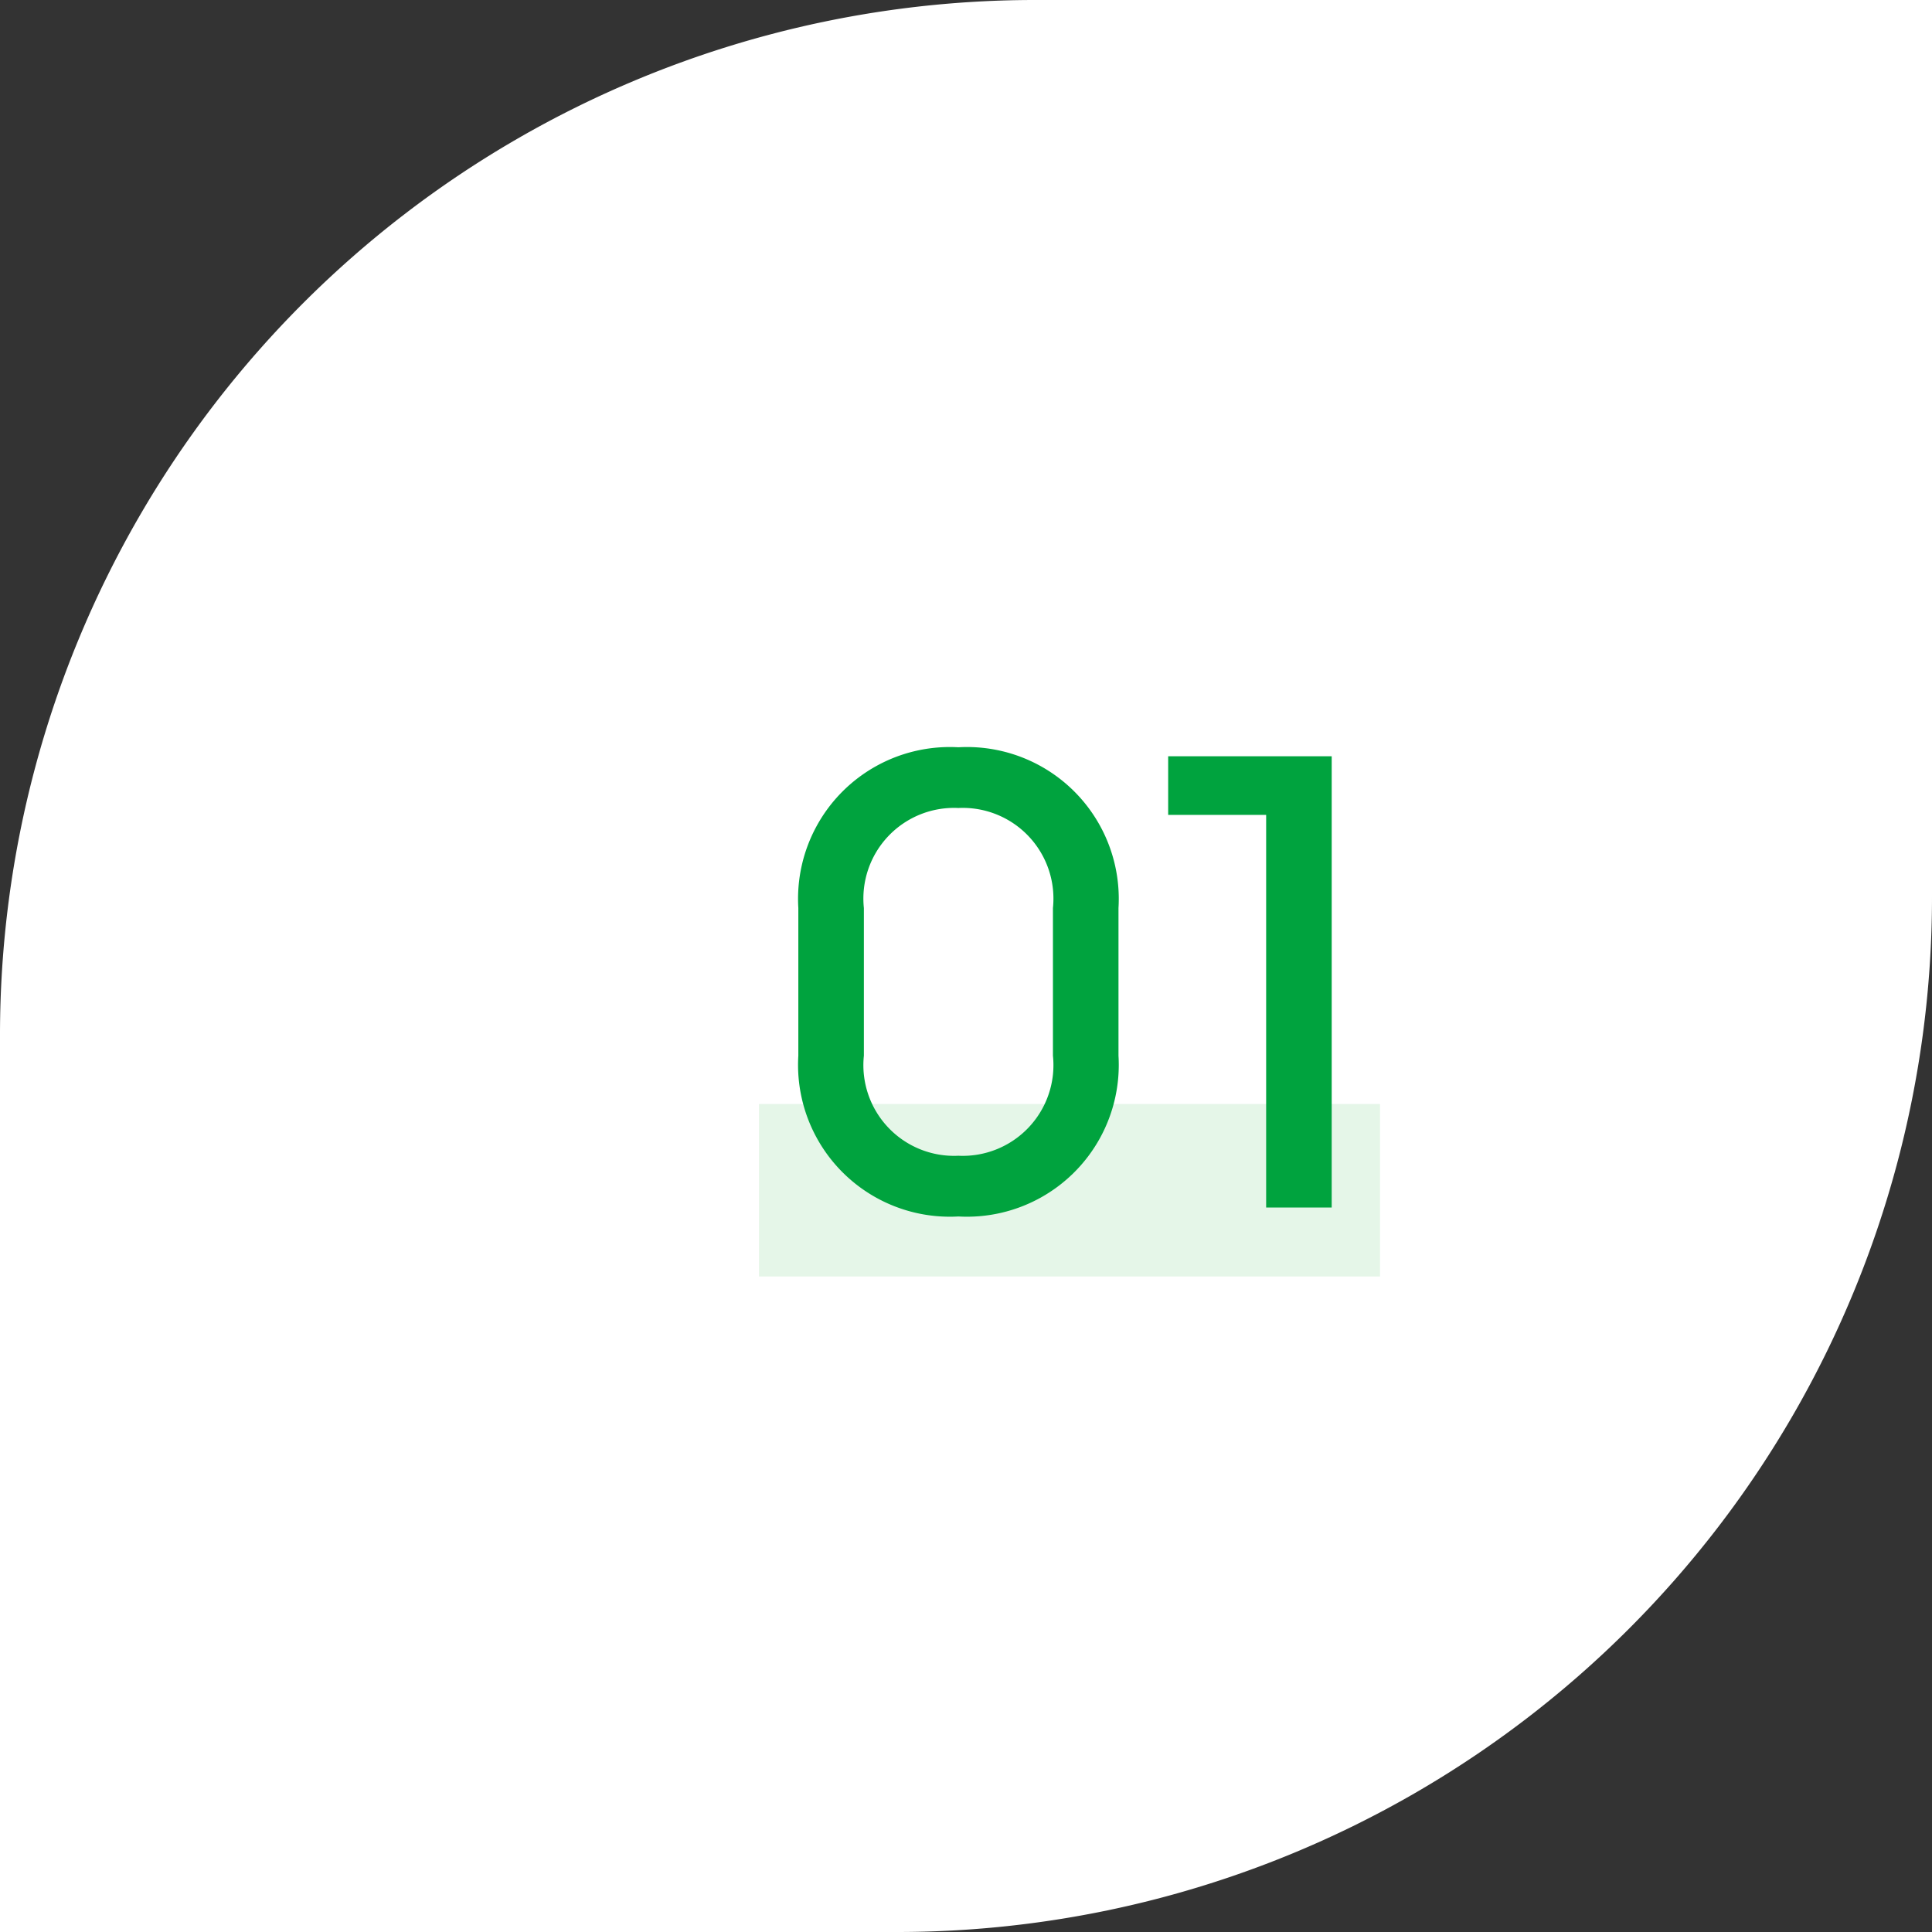 <svg xmlns="http://www.w3.org/2000/svg" width="56" height="56" viewBox="0 0 56 56">
  <rect x="0" y="0" width="56" height="56" fill="#333333" stroke="none"/>
  <g id="グループ_418" data-name="グループ 418" transform="translate(-3085 -12169)">
    <path id="パス_1795" data-name="パス 1795" d="M30,0H56V26A30,30,0,0,1,26,56H0V30A30,30,0,0,1,30,0Z" transform="translate(3085 12169)" fill="#fff"/>
    <path id="パス_1796" data-name="パス 1796" d="M0,0H18V5H0Z" transform="translate(3107 12201)" fill="#e5f6e8"/>
    <path id="パス_1797" data-name="パス 1797" d="M-3.22.26A4.4,4.4,0,0,0,1.42-4.4V-8.68a4.4,4.4,0,0,0-4.64-4.66A4.4,4.4,0,0,0-7.86-8.68V-4.4A4.4,4.4,0,0,0-3.22.26Zm0-1.76A2.629,2.629,0,0,1-5.96-4.4V-8.68a2.629,2.629,0,0,1,2.74-2.9A2.629,2.629,0,0,1-.48-8.68V-4.4A2.629,2.629,0,0,1-3.22-1.5ZM5.7,0H7.6V-13.08H2.86v1.7H5.7Z" transform="translate(3116 12204)" fill="#00a33e"/>
  </g>
</svg>
